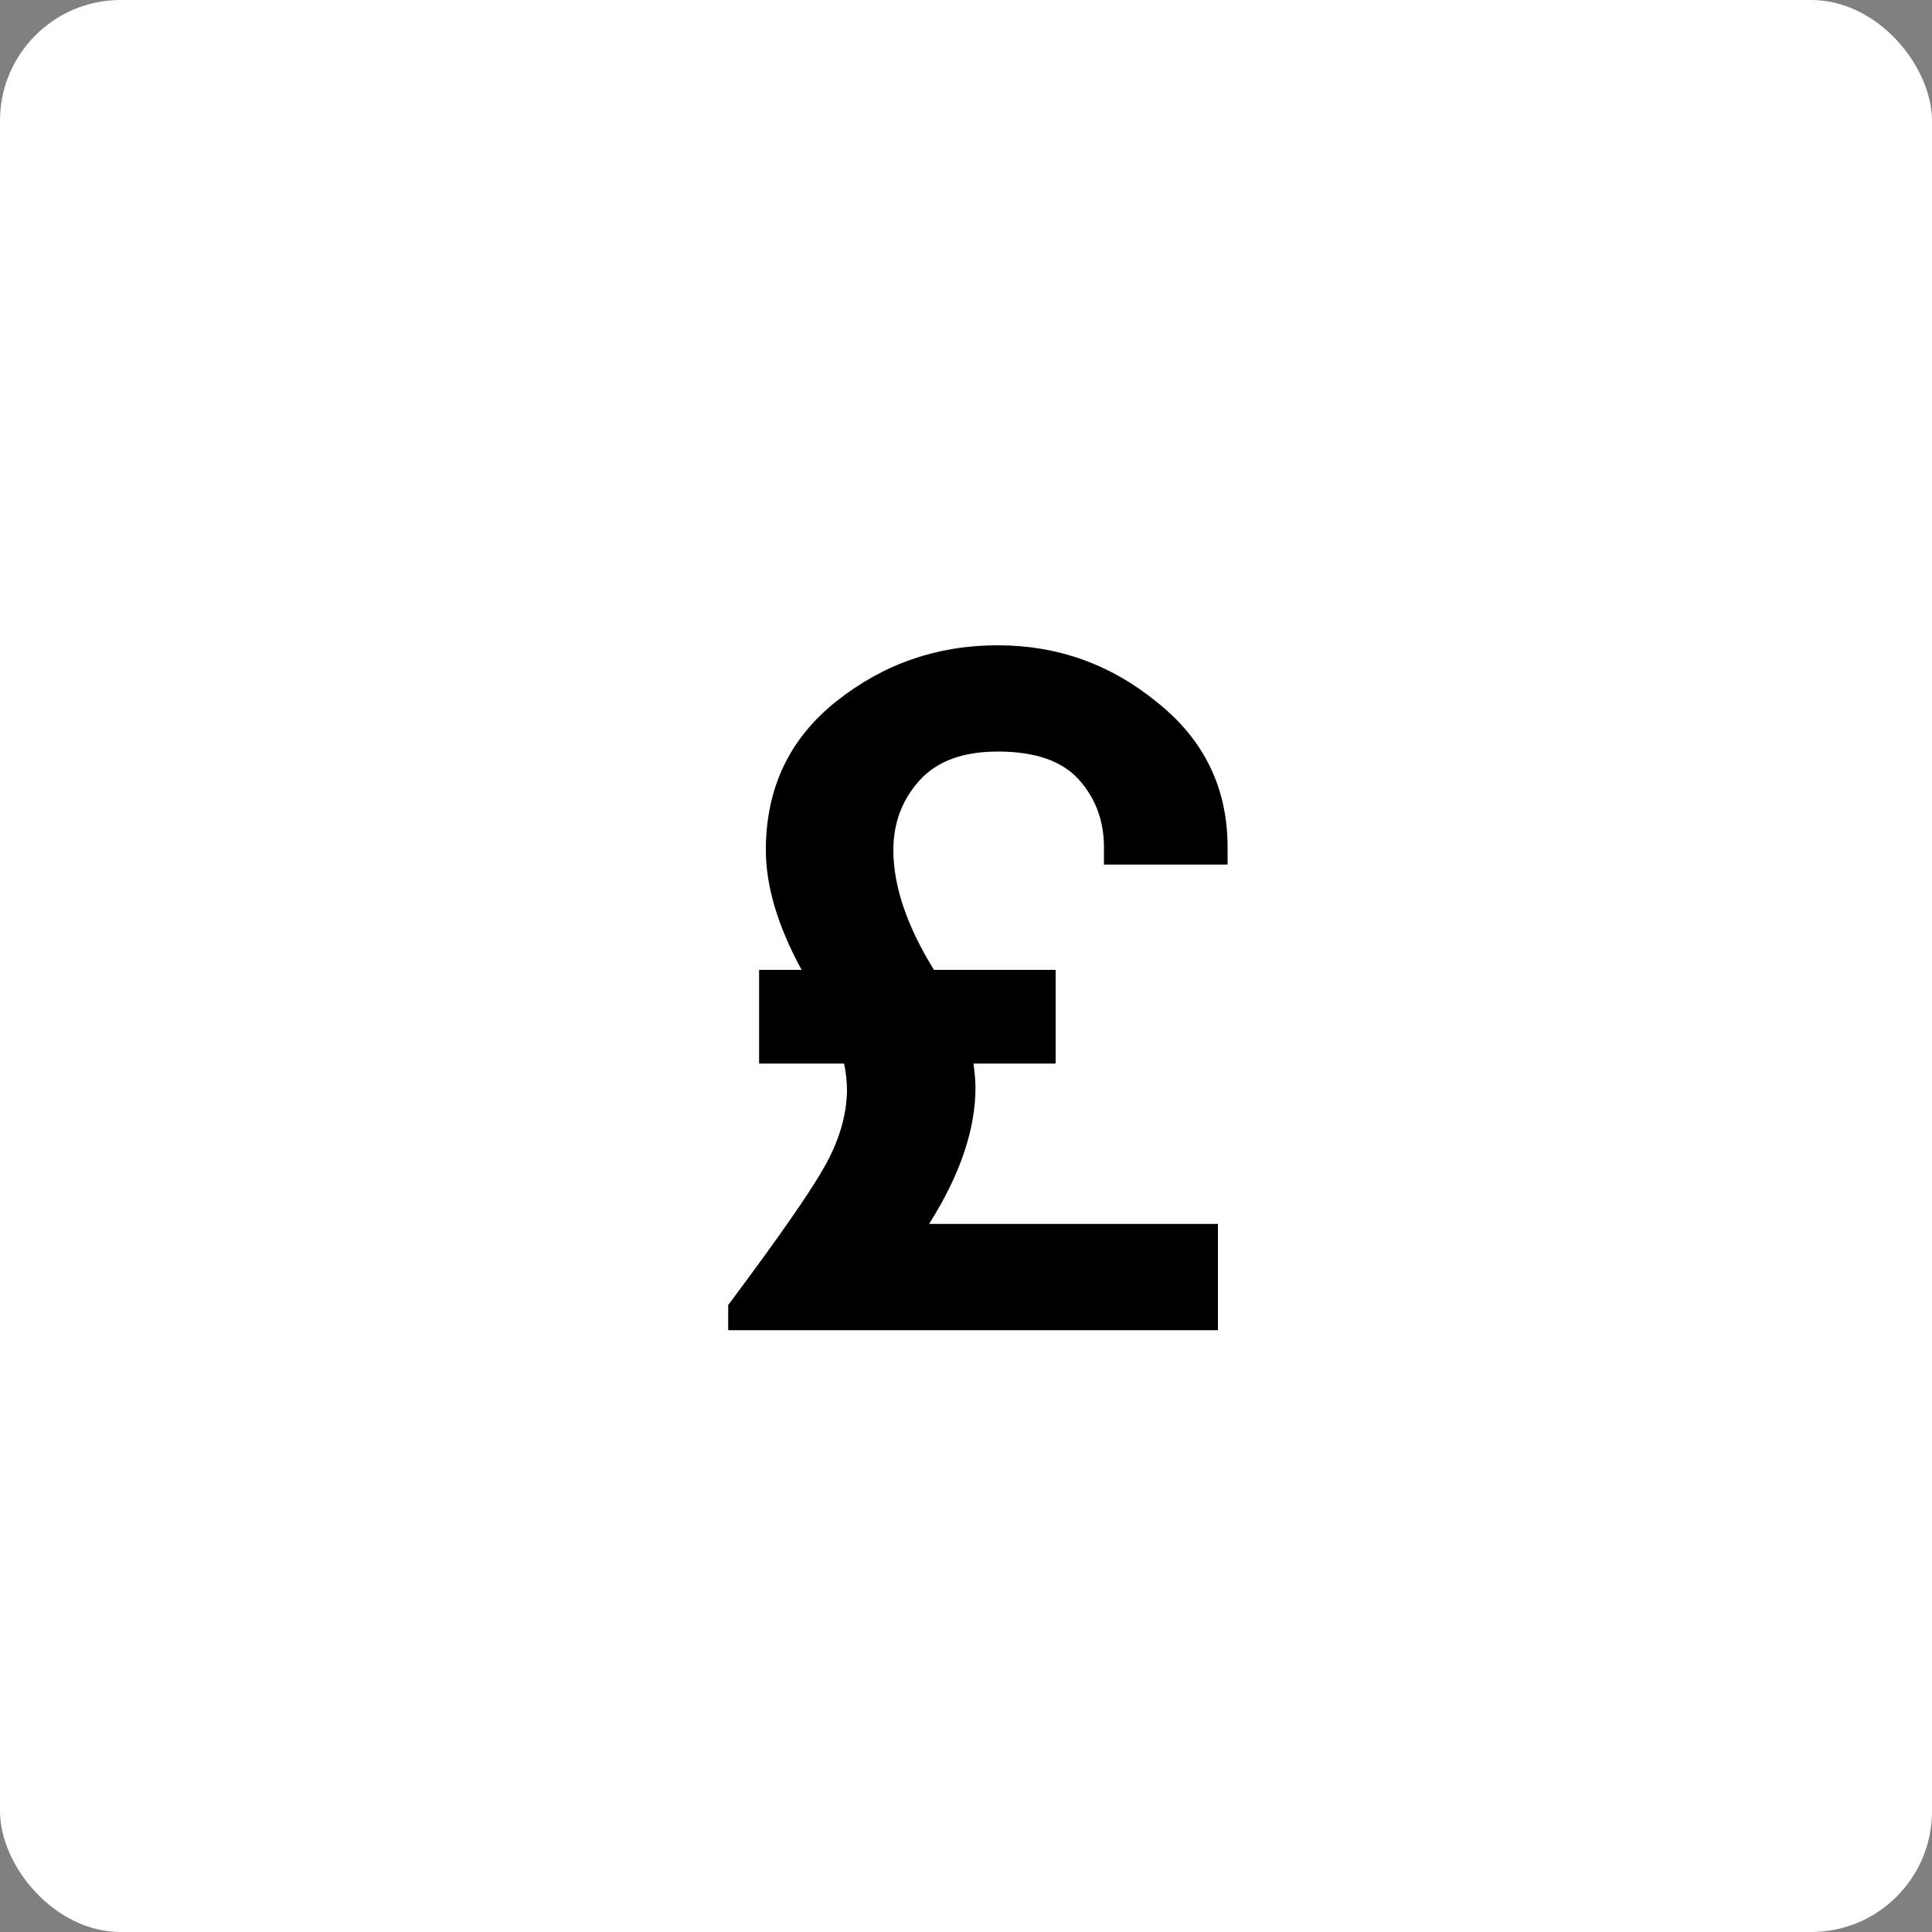 <svg width="80" height="80" viewBox="0 0 80 80" fill="none" xmlns="http://www.w3.org/2000/svg">
<rect x="0" y="0" width="80" height="80" fill="#808080" stroke="none"/>
<rect width="80" height="80" rx="5" fill="white"/>
<path d="M50.832 35.8H45.712V35.08C45.712 33.987 45.365 33.053 44.672 32.28C43.978 31.507 42.858 31.12 41.312 31.12C39.872 31.12 38.792 31.52 38.072 32.32C37.352 33.12 36.992 34.08 36.992 35.2C36.992 36.693 37.552 38.347 38.672 40.16H43.712V44.04H40.312C40.365 44.467 40.392 44.8 40.392 45.04C40.392 46.773 39.752 48.653 38.472 50.68H50.432V55.08H30.152V54.04C32.205 51.293 33.525 49.4 34.112 48.36C34.725 47.293 35.045 46.24 35.072 45.2C35.072 44.8 35.032 44.413 34.952 44.04H31.432V40.16H33.192C32.205 38.347 31.712 36.693 31.712 35.2C31.712 32.64 32.685 30.587 34.632 29.04C36.578 27.493 38.805 26.72 41.312 26.72C43.792 26.72 45.992 27.507 47.912 29.08C49.858 30.627 50.832 32.627 50.832 35.08V35.8Z" fill="black"/>
</svg>
